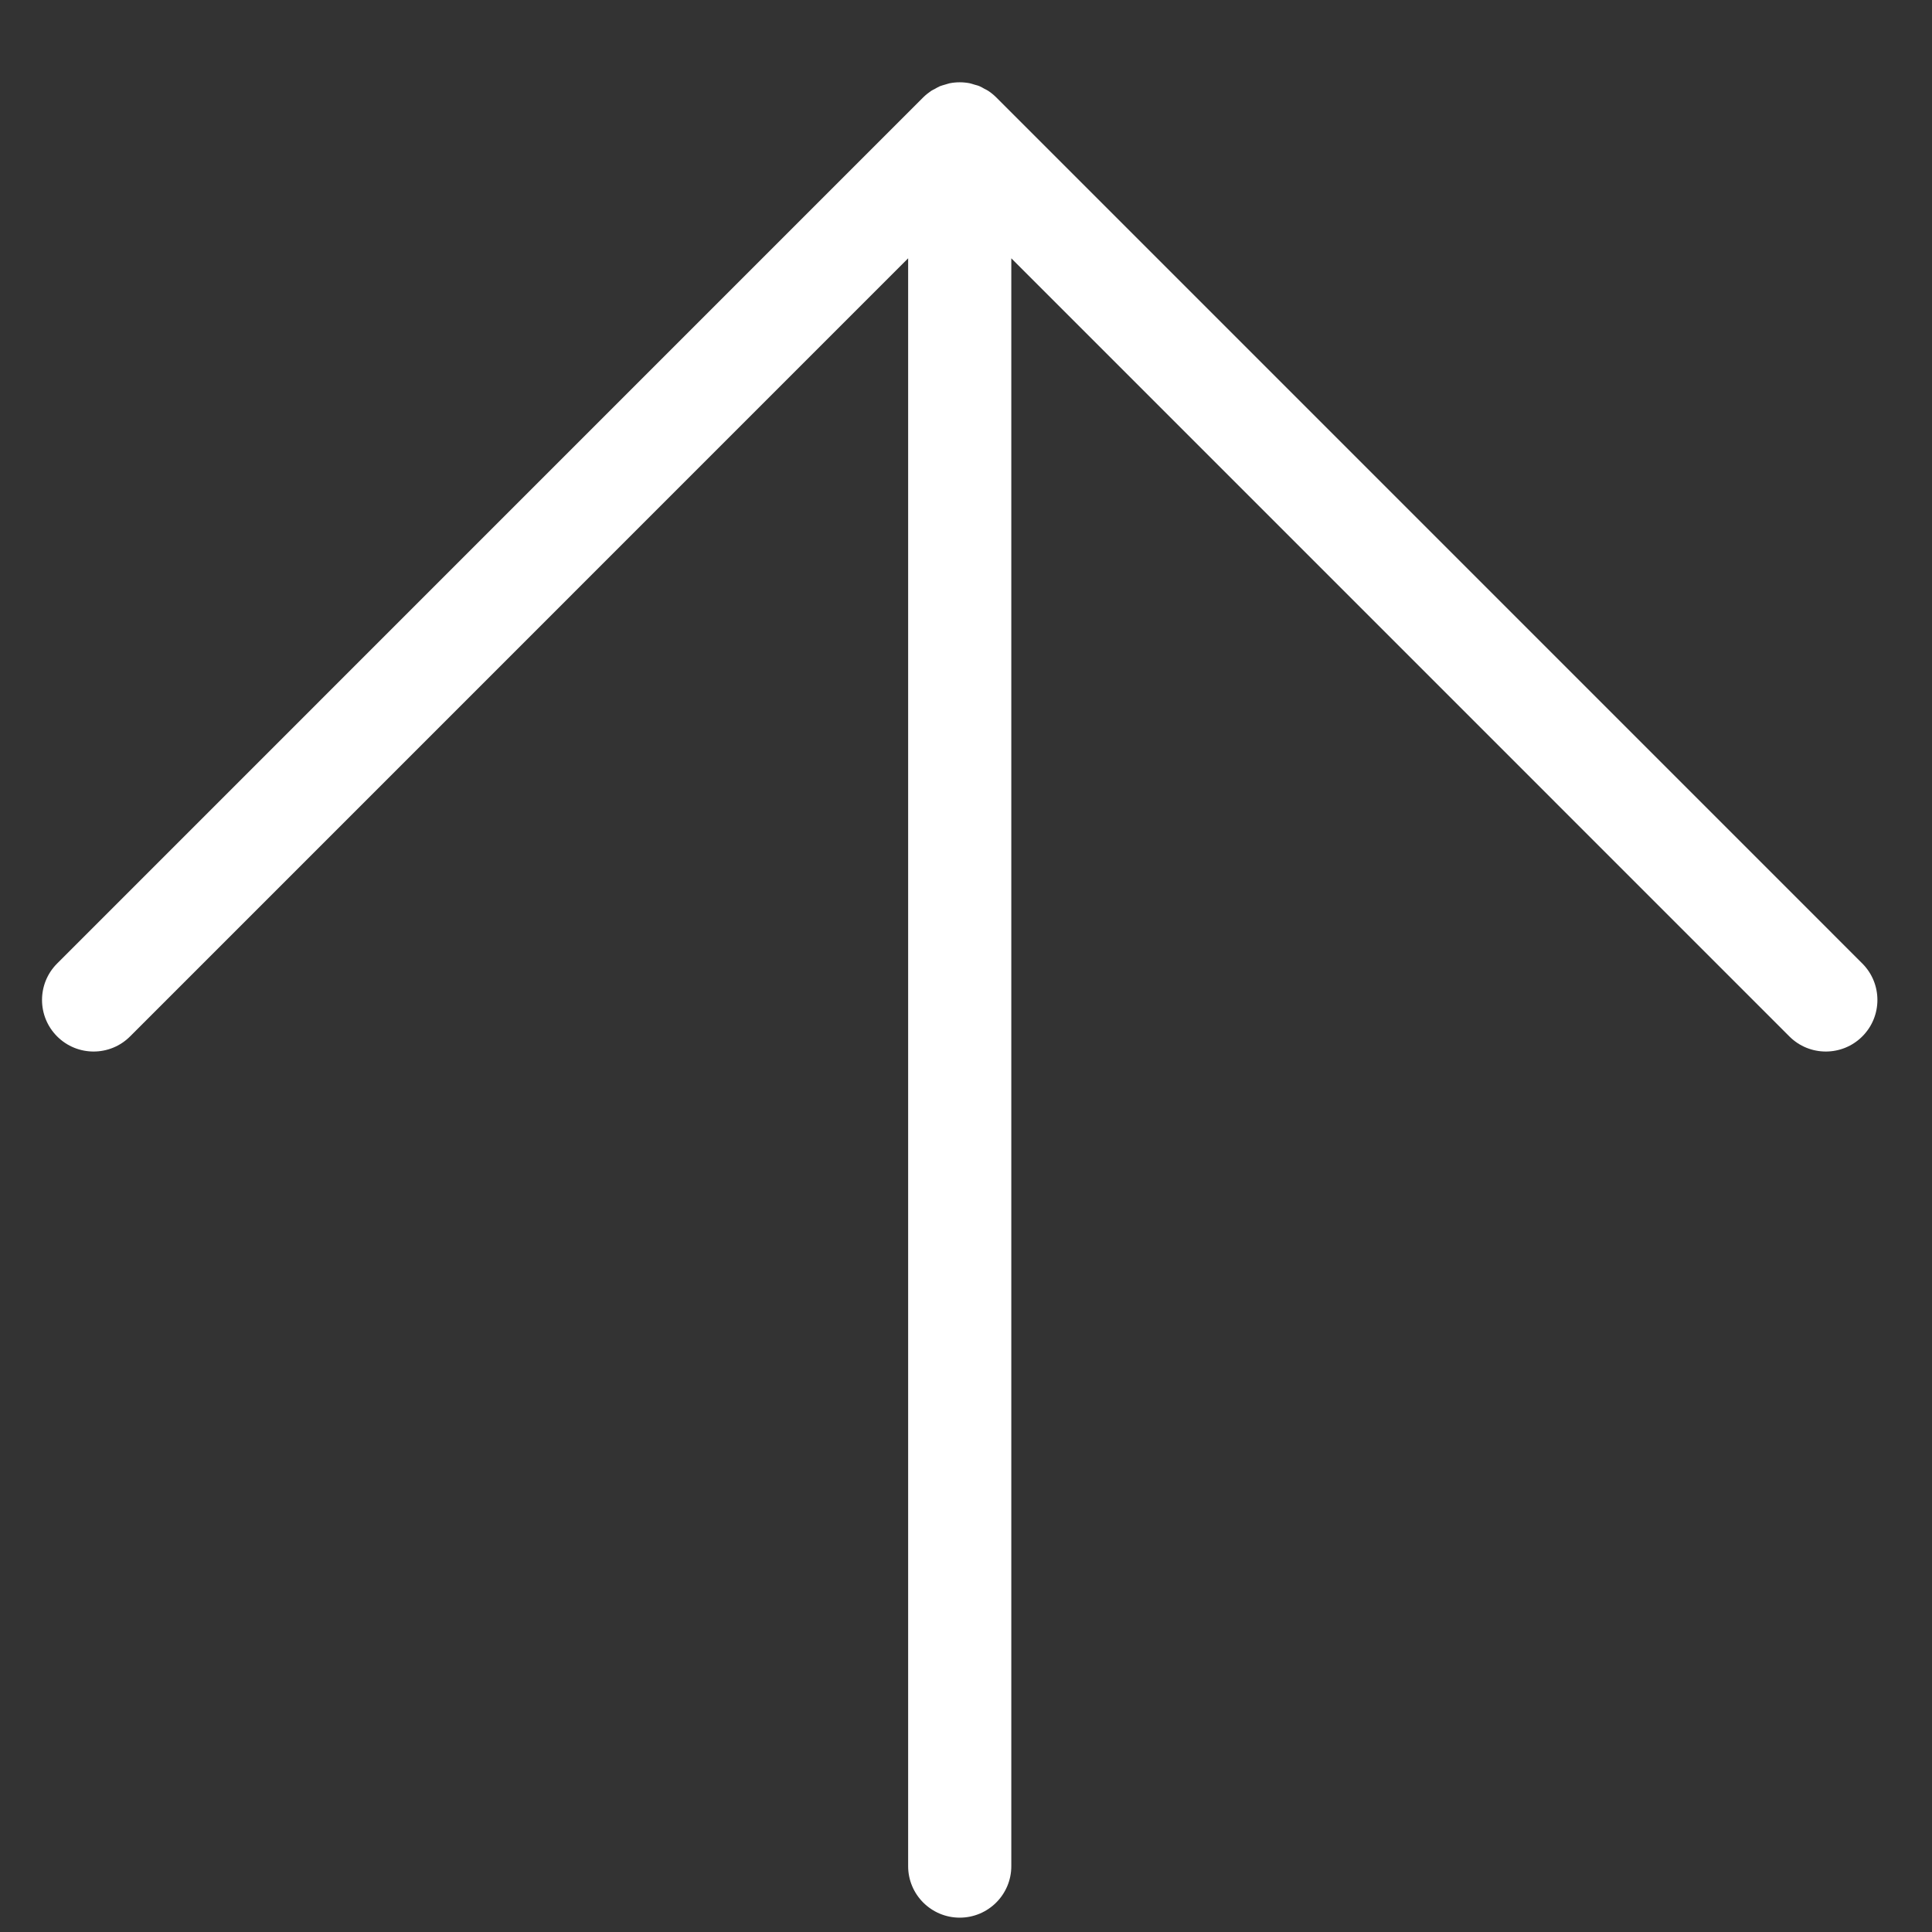 <?xml version="1.0" encoding="utf-8"?>
<!-- Generator: Adobe Illustrator 16.0.0, SVG Export Plug-In . SVG Version: 6.00 Build 0)  -->
<!DOCTYPE svg PUBLIC "-//W3C//DTD SVG 1.1//EN" "http://www.w3.org/Graphics/SVG/1.1/DTD/svg11.dtd">
<svg version="1.1" id="レイヤー_1" xmlns="http://www.w3.org/2000/svg" xmlns:xlink="http://www.w3.org/1999/xlink" x="0px"
	 y="0px" width="40px" height="40px" viewBox="20 20 40 40" enable-background="new 20 20 40 40" xml:space="preserve">
<rect x="20" y="20" width="40" height="40" fill="#333333" stroke="none"/>
<path fill="#FFFFFF" d="M40.938,58.636V25.348l16.109,16.11c0.416,0.417,1.093,0.417,1.51,0s0.417-1.093,0-1.51L40.626,22.016
	c-0.051-0.05-0.105-0.095-0.164-0.134c-0.025-0.017-0.053-0.029-0.08-0.043c-0.034-0.019-0.067-0.04-0.104-0.055
	c-0.034-0.015-0.071-0.022-0.107-0.033c-0.031-0.008-0.06-0.021-0.092-0.027c-0.139-0.027-0.28-0.027-0.418,0
	c-0.032,0.007-0.062,0.019-0.093,0.027c-0.035,0.011-0.071,0.019-0.106,0.033c-0.036,0.015-0.07,0.036-0.104,0.055
	c-0.026,0.014-0.054,0.026-0.08,0.043c-0.058,0.04-0.114,0.084-0.164,0.134L21.183,39.948c-0.209,0.209-0.313,0.482-0.313,0.755
	s0.104,0.546,0.313,0.755c0.417,0.417,1.093,0.417,1.51,0l16.109-16.11v33.288c0,0.59,0.479,1.067,1.068,1.067
	S40.938,59.226,40.938,58.636z"/>
</svg>
